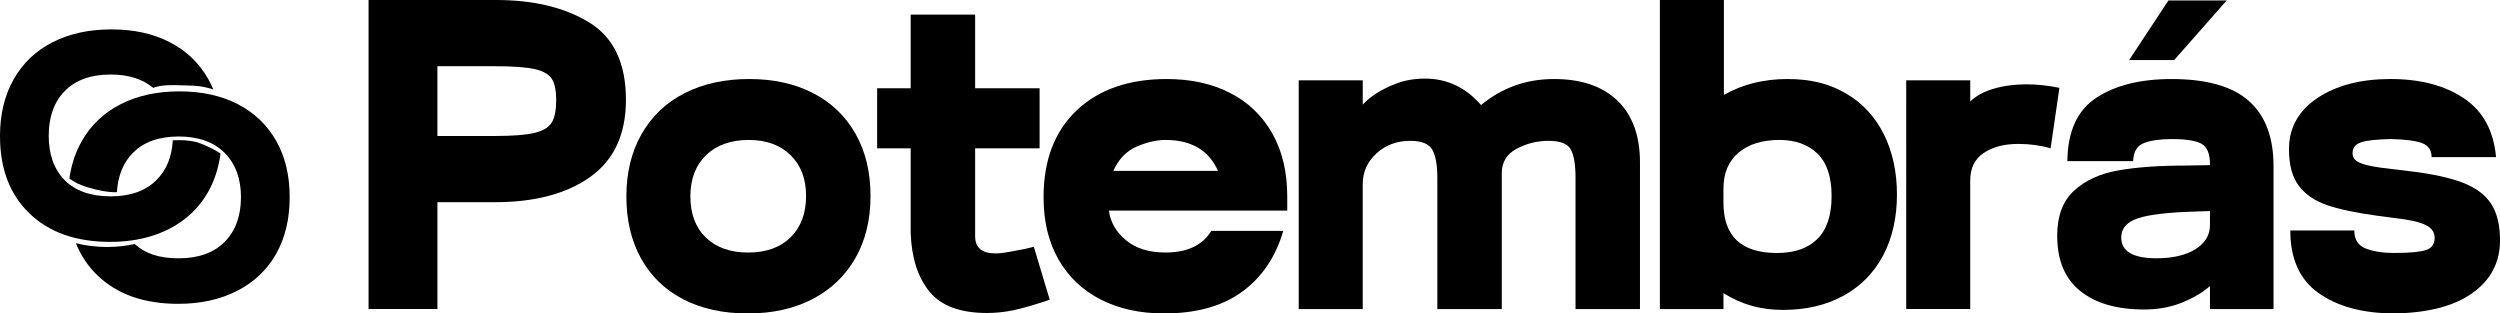 <?xml version="1.0" encoding="UTF-8"?> <svg xmlns="http://www.w3.org/2000/svg" id="Camada_2" viewBox="0 0 1496.07 187.58"><g id="Camada_1-2" data-name="Camada_1"><g><g><path d="M220.55,0h76.35c22.54,0,41.12,4.49,55.75,13.47,14.62,8.98,21.93,24.4,21.93,46.23,0,20.61-7.09,35.98-21.27,46.1-14.18,10.13-33.16,15.19-56.93,15.19h-34.61v63.94h-41.21V0ZM319.89,79.52c5.11-1.23,8.54-3.3,10.3-6.21,1.76-2.91,2.64-7.35,2.64-13.34s-.88-10.08-2.64-12.81c-1.76-2.73-5.15-4.67-10.17-5.81-5.02-1.14-12.99-1.72-23.91-1.72h-34.35v41.74h34.61c10.57,0,18.4-.61,23.51-1.85Z"></path><path d="M408.92,179.12c-10.92-5.63-19.33-13.74-25.23-24.31-5.9-10.57-8.85-22.99-8.85-37.25s3.04-26.73,9.12-37.38c6.08-10.65,14.66-18.8,25.76-24.44,11.1-5.64,23.95-8.45,38.57-8.45s27.39,2.82,38.31,8.45c10.92,5.64,19.37,13.74,25.36,24.31,5.99,10.57,8.98,22.98,8.98,37.25s-3.04,26.68-9.11,37.25c-6.08,10.57-14.62,18.72-25.63,24.44-11.01,5.73-23.91,8.59-38.7,8.59s-27.65-2.82-38.57-8.45ZM473.12,142.01c6.16-6.08,9.25-14.31,9.25-24.7s-3.08-18.36-9.25-24.44c-6.17-6.08-14.53-9.12-25.1-9.12s-19.25,3.04-25.5,9.12c-6.25,6.08-9.38,14.31-9.38,24.7s3.08,18.58,9.25,24.57c6.16,5.99,14.62,8.98,25.36,8.98s19.2-3.04,25.36-9.11Z"></path><path d="M556.21,174.5c-6.96-8.54-10.7-20.21-11.23-35.01v-50.73h-20.08v-35.93h20.08V8.72h38.57v44.12h38.57v35.93h-38.57v52.58c0,6.87,4.05,10.3,12.15,10.3,2.29,0,5.06-.31,8.32-.92,3.26-.61,6.3-1.19,9.11-1.72l5.55-1.32,9.51,31.7c-9.51,3.17-16.87,5.28-22.06,6.34-5.2,1.06-10.35,1.58-15.46,1.58-16.03,0-27.52-4.27-34.48-12.81Z"></path><path d="M658.71,179.26c-10.83-5.55-19.25-13.51-25.23-23.91-5.99-10.39-8.98-22.81-8.98-37.25,0-22.19,6.6-39.54,19.81-52.05,13.21-12.5,31.18-18.76,53.9-18.76,14.44,0,27.08,2.77,37.91,8.32,10.83,5.55,19.24,13.61,25.23,24.17,5.99,10.57,8.98,23.16,8.98,37.78v8.45h-106.74c.88,6.87,4.27,12.77,10.17,17.7,5.9,4.93,13.78,7.4,23.65,7.4,13.03,0,22.19-4.31,27.48-12.95h43.06c-4.58,15.68-12.81,27.83-24.7,36.46-11.89,8.63-27.43,12.95-46.63,12.95-14.44,0-27.08-2.77-37.91-8.32ZM697.42,83.75c-5.28,0-11.01,1.32-17.17,3.96-6.17,2.64-10.83,7.49-14,14.53h62.61c-5.46-12.33-15.94-18.49-31.44-18.49Z"></path><path d="M777.2,48.08h38.31v14.53c3.52-3.87,8.41-7.31,14.66-10.3,6.25-2.99,12.11-4.67,17.57-5.02,1.23-.17,2.91-.26,5.02-.26,13.21,0,24.39,5.28,33.55,15.85,12.5-10.39,27.03-15.59,43.59-15.59s29.06,4.32,38.04,12.95c8.98,8.63,13.47,20.96,13.47,36.99v87.71h-38.57v-78.47c0-8.1-.97-13.82-2.91-17.17-1.94-3.34-6.34-5.02-13.21-5.02s-13.26,1.59-19.15,4.76c-5.9,3.17-8.85,8.02-8.85,14.53v81.37h-38.57v-78.47c0-7.75-1.01-13.38-3.04-16.91-2.03-3.52-6.39-5.28-13.08-5.28-8.1,0-14.89,2.51-20.34,7.53-5.46,5.02-8.19,11.14-8.19,18.36v74.77h-38.31V48.08Z"></path><path d="M1031.36,175.43v9.51h-38.04V0h38.31v56.8c11.1-6.34,23.78-9.51,38.04-9.51s25.27,2.91,35.14,8.72c9.86,5.81,17.39,13.96,22.59,24.44,5.19,10.48,7.79,22.5,7.79,36.06s-2.77,26.07-8.32,36.46c-5.55,10.39-13.47,18.41-23.78,24.04-10.3,5.64-22.32,8.45-36.06,8.45s-24.93-3.34-35.67-10.04ZM1087.63,142.93c5.63-5.63,8.45-14.18,8.45-25.63s-2.82-19.9-8.45-25.36c-5.64-5.46-13.21-8.19-22.72-8.19-10.39,0-18.58,2.56-24.57,7.66-5.99,5.11-8.98,12.24-8.98,21.4v8.46c0,20.08,10.65,30.12,31.97,30.12,10.57,0,18.67-2.82,24.31-8.45Z"></path><path d="M1140.74,48.08h38.31v12.68c3.34-3.34,8.01-5.9,14-7.66,5.99-1.76,12.5-2.64,19.55-2.64,6.51,0,13.12.71,19.81,2.11l-5.28,36.19c-5.99-1.76-12.42-2.64-19.29-2.64-8.45,0-15.37,1.81-20.74,5.42-5.38,3.61-8.06,9.12-8.06,16.51v76.88h-38.31V48.08Z"></path><path d="M1244.83,174.11c-9.16-7.4-13.74-18.4-13.74-33.02,0-11.8,3.34-20.78,10.04-26.95,6.69-6.16,15.5-10.21,26.42-12.15,10.92-1.94,24.48-2.91,40.69-2.91l14.27-.26v-.53c0-6.16-1.63-10.21-4.89-12.15-3.26-1.94-9.29-2.91-18.1-2.91-6.87,0-12.38.79-16.51,2.38-4.14,1.58-6.3,5.2-6.47,10.83h-39.37c.17-17.79,5.94-30.42,17.3-37.91,11.36-7.48,26.38-11.23,45.05-11.23,20.96,0,36.37,4.36,46.23,13.08,9.86,8.72,14.79,21.71,14.79,38.97v85.6h-38.04v-13.74c-4.76,4.05-10.48,7.4-17.17,10.04-6.7,2.64-14.09,3.96-22.19,3.96-16.38,0-29.15-3.7-38.31-11.1ZM1313.78,149.14c5.81-3.61,8.72-8.41,8.72-14.4v-8.45l-15.06.53c-14.44.71-24.4,2.2-29.85,4.49-5.46,2.29-8.19,5.9-8.19,10.83,0,8.28,7.04,12.42,21.14,12.42,9.68,0,17.44-1.8,23.25-5.42ZM1297.66.26h34.87l-31.44,35.67h-26.95L1297.66.26Z"></path><path d="M1387.36,175.29c-11.19-8.01-16.78-20.47-16.78-37.38h38.31c0,5.46,2.29,9.07,6.87,10.83,4.58,1.76,10.21,2.64,16.91,2.64,9.16,0,15.5-.57,19.02-1.72,3.52-1.14,5.28-3.57,5.28-7.26,0-3.17-1.5-5.59-4.49-7.27-3-1.67-7.49-2.95-13.47-3.83l-15.85-2.11c-13.04-1.76-23.25-3.92-30.65-6.47-7.4-2.55-13.04-6.43-16.91-11.62-3.88-5.19-5.81-12.46-5.81-21.8,0-12.86,5.68-23.07,17.04-30.65,11.36-7.57,25.93-11.36,43.72-11.36s32.41,3.83,43.86,11.49c11.45,7.66,17.88,19.42,19.29,35.27h-38.57c0-4.23-1.94-7.04-5.81-8.45-3.88-1.41-10.13-2.2-18.76-2.38-8.45.18-14.36.84-17.7,1.98-3.35,1.15-5.02,3.3-5.02,6.47,0,2.47,1.28,4.32,3.83,5.55,2.55,1.23,7,2.29,13.34,3.17l17.44,2.11c13.21,1.59,23.69,3.88,31.44,6.87,7.75,3,13.38,7.22,16.91,12.68,3.52,5.46,5.28,12.68,5.28,21.66,0,13.39-5.59,24-16.78,31.84-11.19,7.84-26.99,11.84-47.42,12.02-18.49-.18-33.33-4.27-44.52-12.29Z"></path></g><path d="M165.24,84.2c-5.42-9.48-13.07-16.77-22.95-21.87-9.88-5.1-21.51-7.65-34.9-7.65s-25.1,2.55-35.14,7.65c-10.04,5.1-17.81,12.47-23.3,22.11-3.79,6.65-6.26,14.13-7.44,22.41.88.56,1.74,1.16,2.69,1.75,2.69,1.7,5.83,2.74,8.86,3.66,5.11,1.56,11.25,2.86,16.9,2.78.56-9.8,3.75-17.66,9.58-23.56,6.45-6.53,15.57-9.8,27.37-9.8s20.95,3.27,27.49,9.8c6.53,6.54,9.8,15.38,9.8,26.53s-3.27,20.24-9.8,26.77c-6.54,6.54-15.7,9.8-27.49,9.8s-19.97-2.84-26.27-8.52c-5.26,1.1-10.54,1.7-16.04,1.74-3.59.03-7.26-.25-10.83-.68-1.32-.16-2.64-.36-3.94-.62-1.49-.26-2.96-.58-4.42-1.02,2.94,7.43,7.26,13.89,12.97,19.37,11.79,11.32,27.88,16.97,48.28,16.97,13.39,0,25.13-2.59,35.26-7.77,10.12-5.18,17.89-12.55,23.3-22.11,5.41-9.56,8.13-20.87,8.13-33.94s-2.71-24.34-8.13-33.82Z"></path><path d="M118.04,85.18c-4.77-1.32-9.7-1.49-14.64-1.2-.54,9.88-3.77,17.79-9.7,23.72-6.54,6.54-15.7,9.8-27.49,9.8s-21.12-3.23-27.49-9.68c-6.38-6.45-9.56-15.33-9.56-26.65s3.23-20.23,9.68-26.77c6.45-6.53,15.57-9.8,27.37-9.8,10.61,0,19.09,2.66,25.44,7.95,5.56-2.05,12.29-1.63,17.92-1.47,4.18.12,8.33.12,12.45.96,1.9.38,3.77.9,5.63,1.46-.92-2.21-1.95-4.35-3.12-6.39-5.42-9.48-13.07-16.77-22.95-21.87-9.88-5.1-21.51-7.65-34.9-7.65s-25.1,2.55-35.14,7.65c-10.04,5.1-17.81,12.47-23.3,22.11C2.75,56.99,0,68.35,0,81.41c0,19.6,5.89,35.06,17.69,46.37,11.79,11.32,27.88,16.97,48.28,16.97,13.39,0,25.13-2.59,35.26-7.77,10.12-5.18,17.89-12.55,23.3-22.11,3.85-6.79,6.32-14.47,7.44-23.03-4.32-2.76-9.03-5.01-13.93-6.67Z"></path></g></g></svg> 